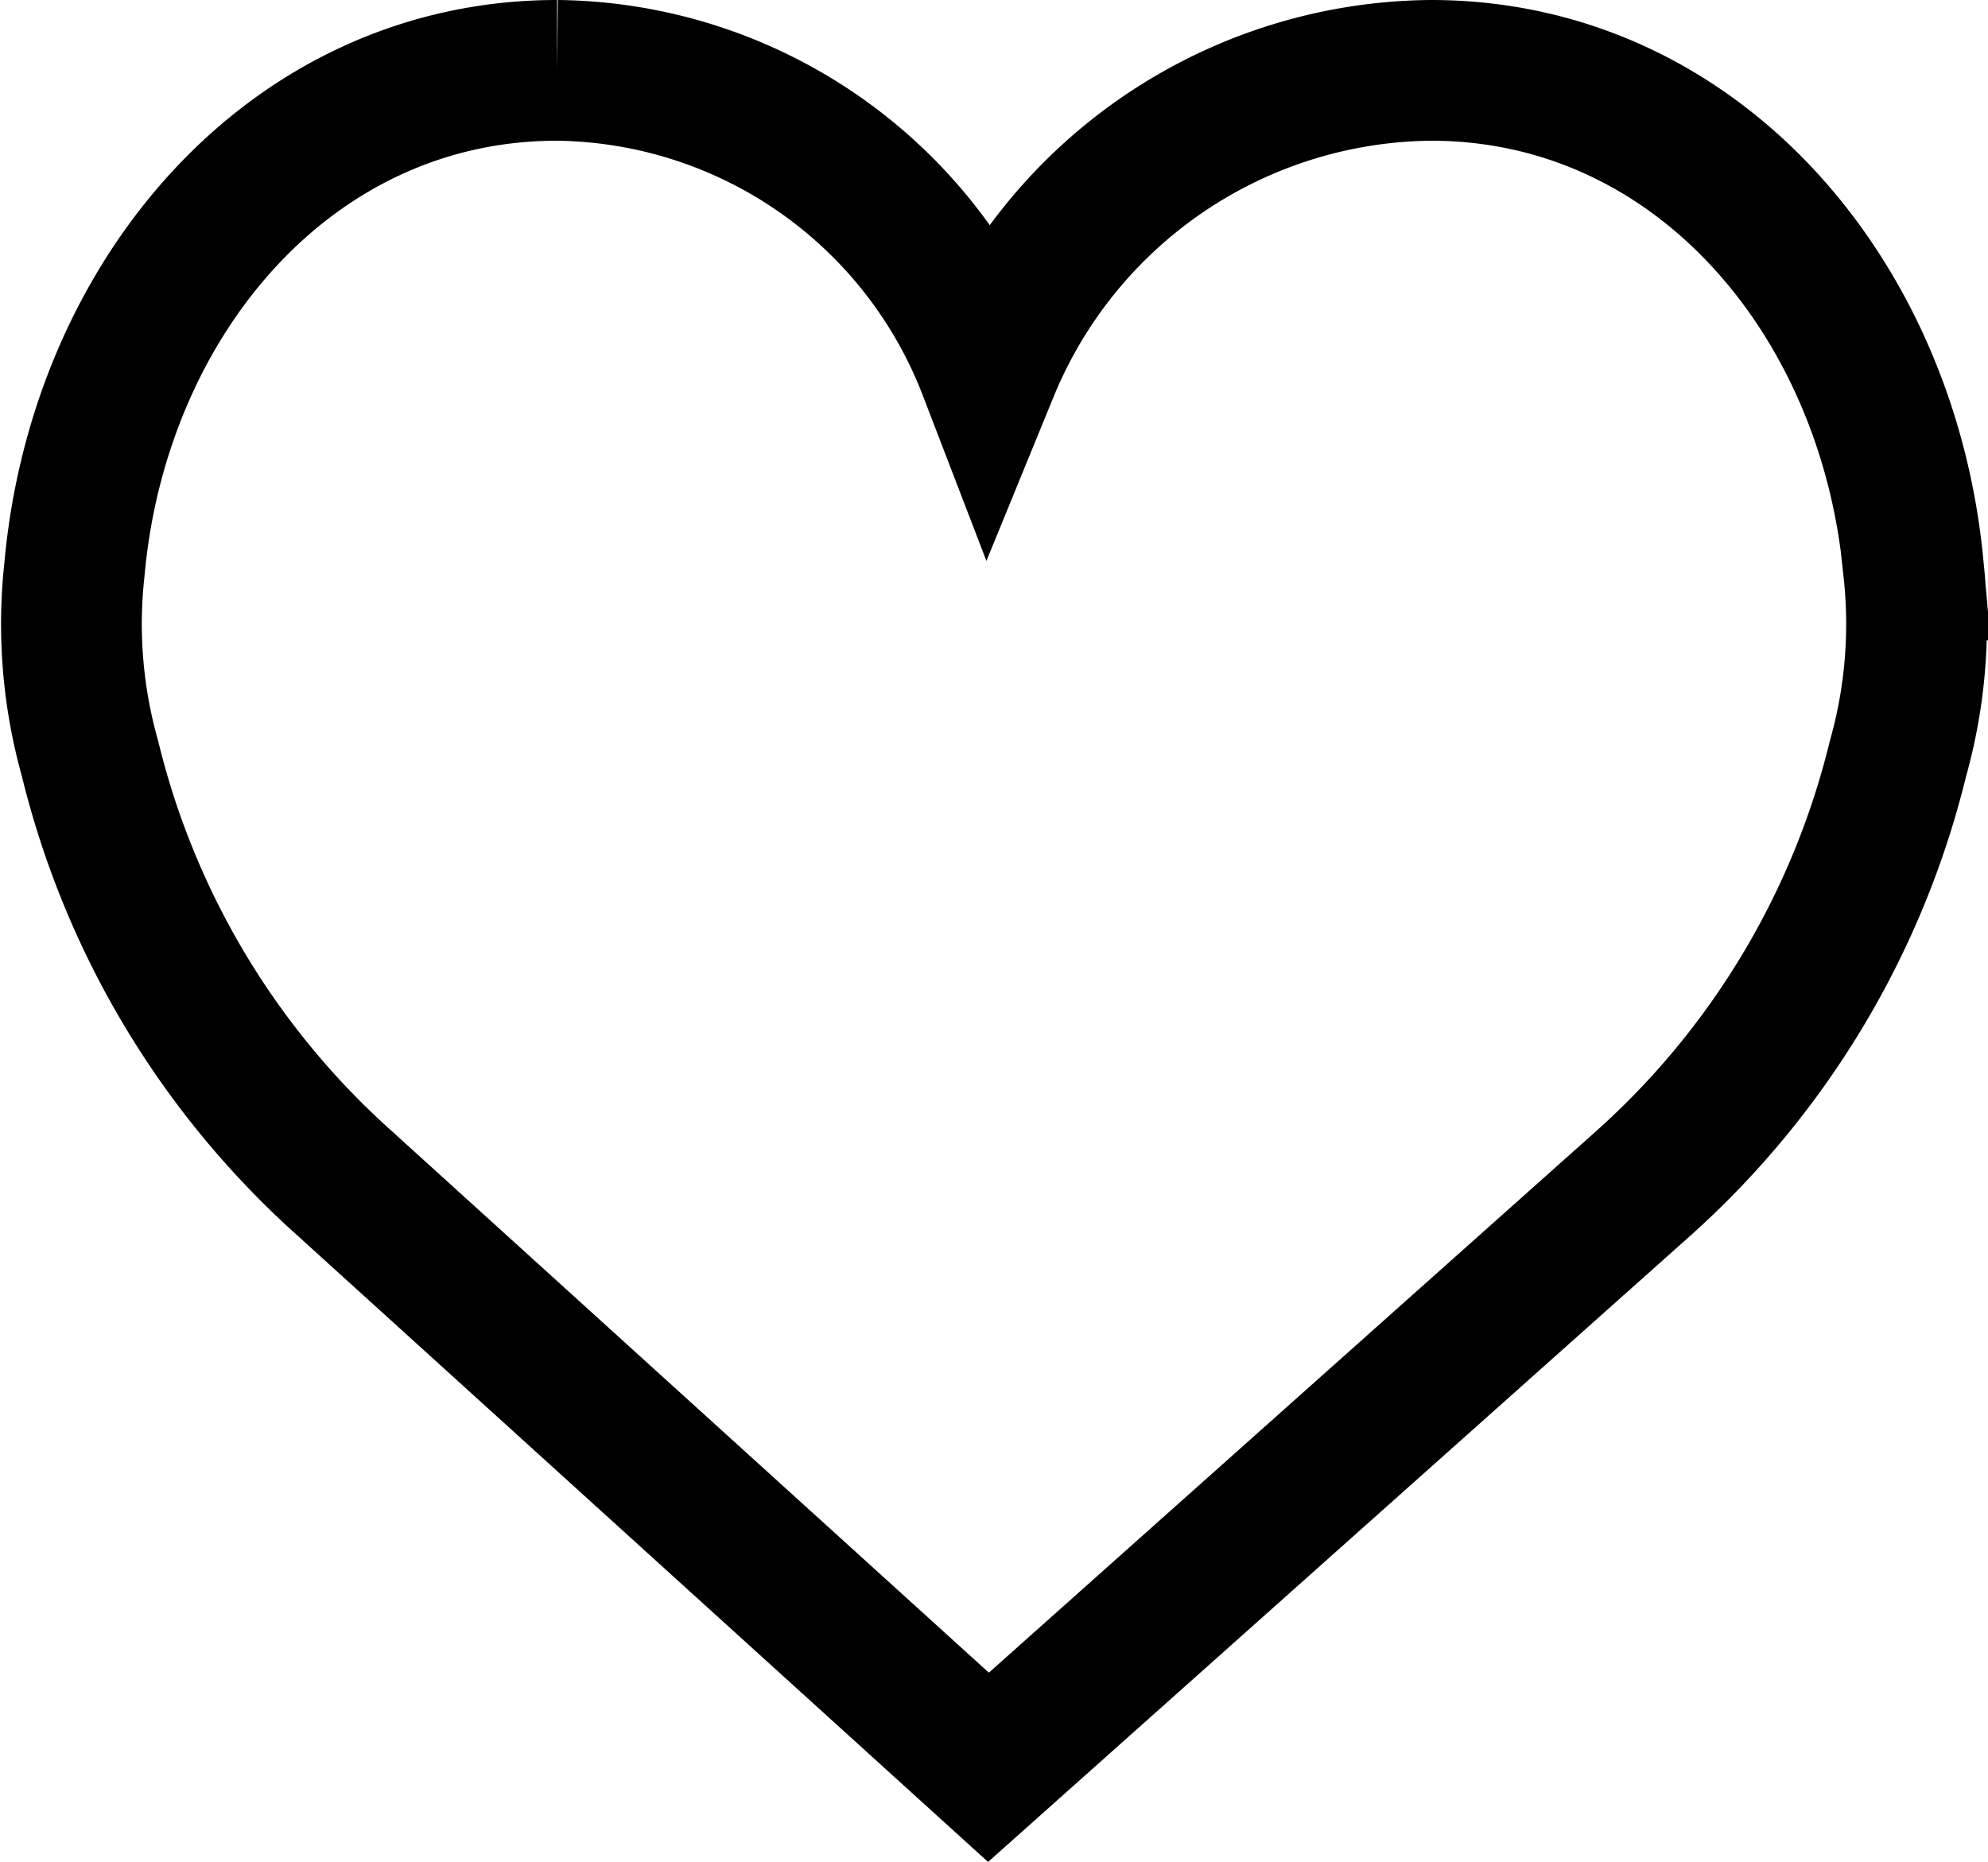 <svg xmlns="http://www.w3.org/2000/svg" width="28.247" height="26.467" viewBox="0 0 28.247 26.467">
  <path id="Path_465" data-name="Path 465" d="M17.03,9.1a6.858,6.858,0,0,1,6.287-4.26c3.788,0,6.515,3.24,6.858,7.1a7.06,7.06,0,0,1-.223,2.684,11.864,11.864,0,0,1-3.616,6.032l-9.306,8.3-9.149-8.3a11.861,11.861,0,0,1-3.616-6.032,7.06,7.06,0,0,1-.223-2.684c.343-3.861,3.071-7.1,6.858-7.1A6.644,6.644,0,0,1,17.03,9.1Z" transform="translate(-2.985 -3.84)" fill="none" stroke="#000" stroke-miterlimit="10" stroke-width="2"/>
</svg>
